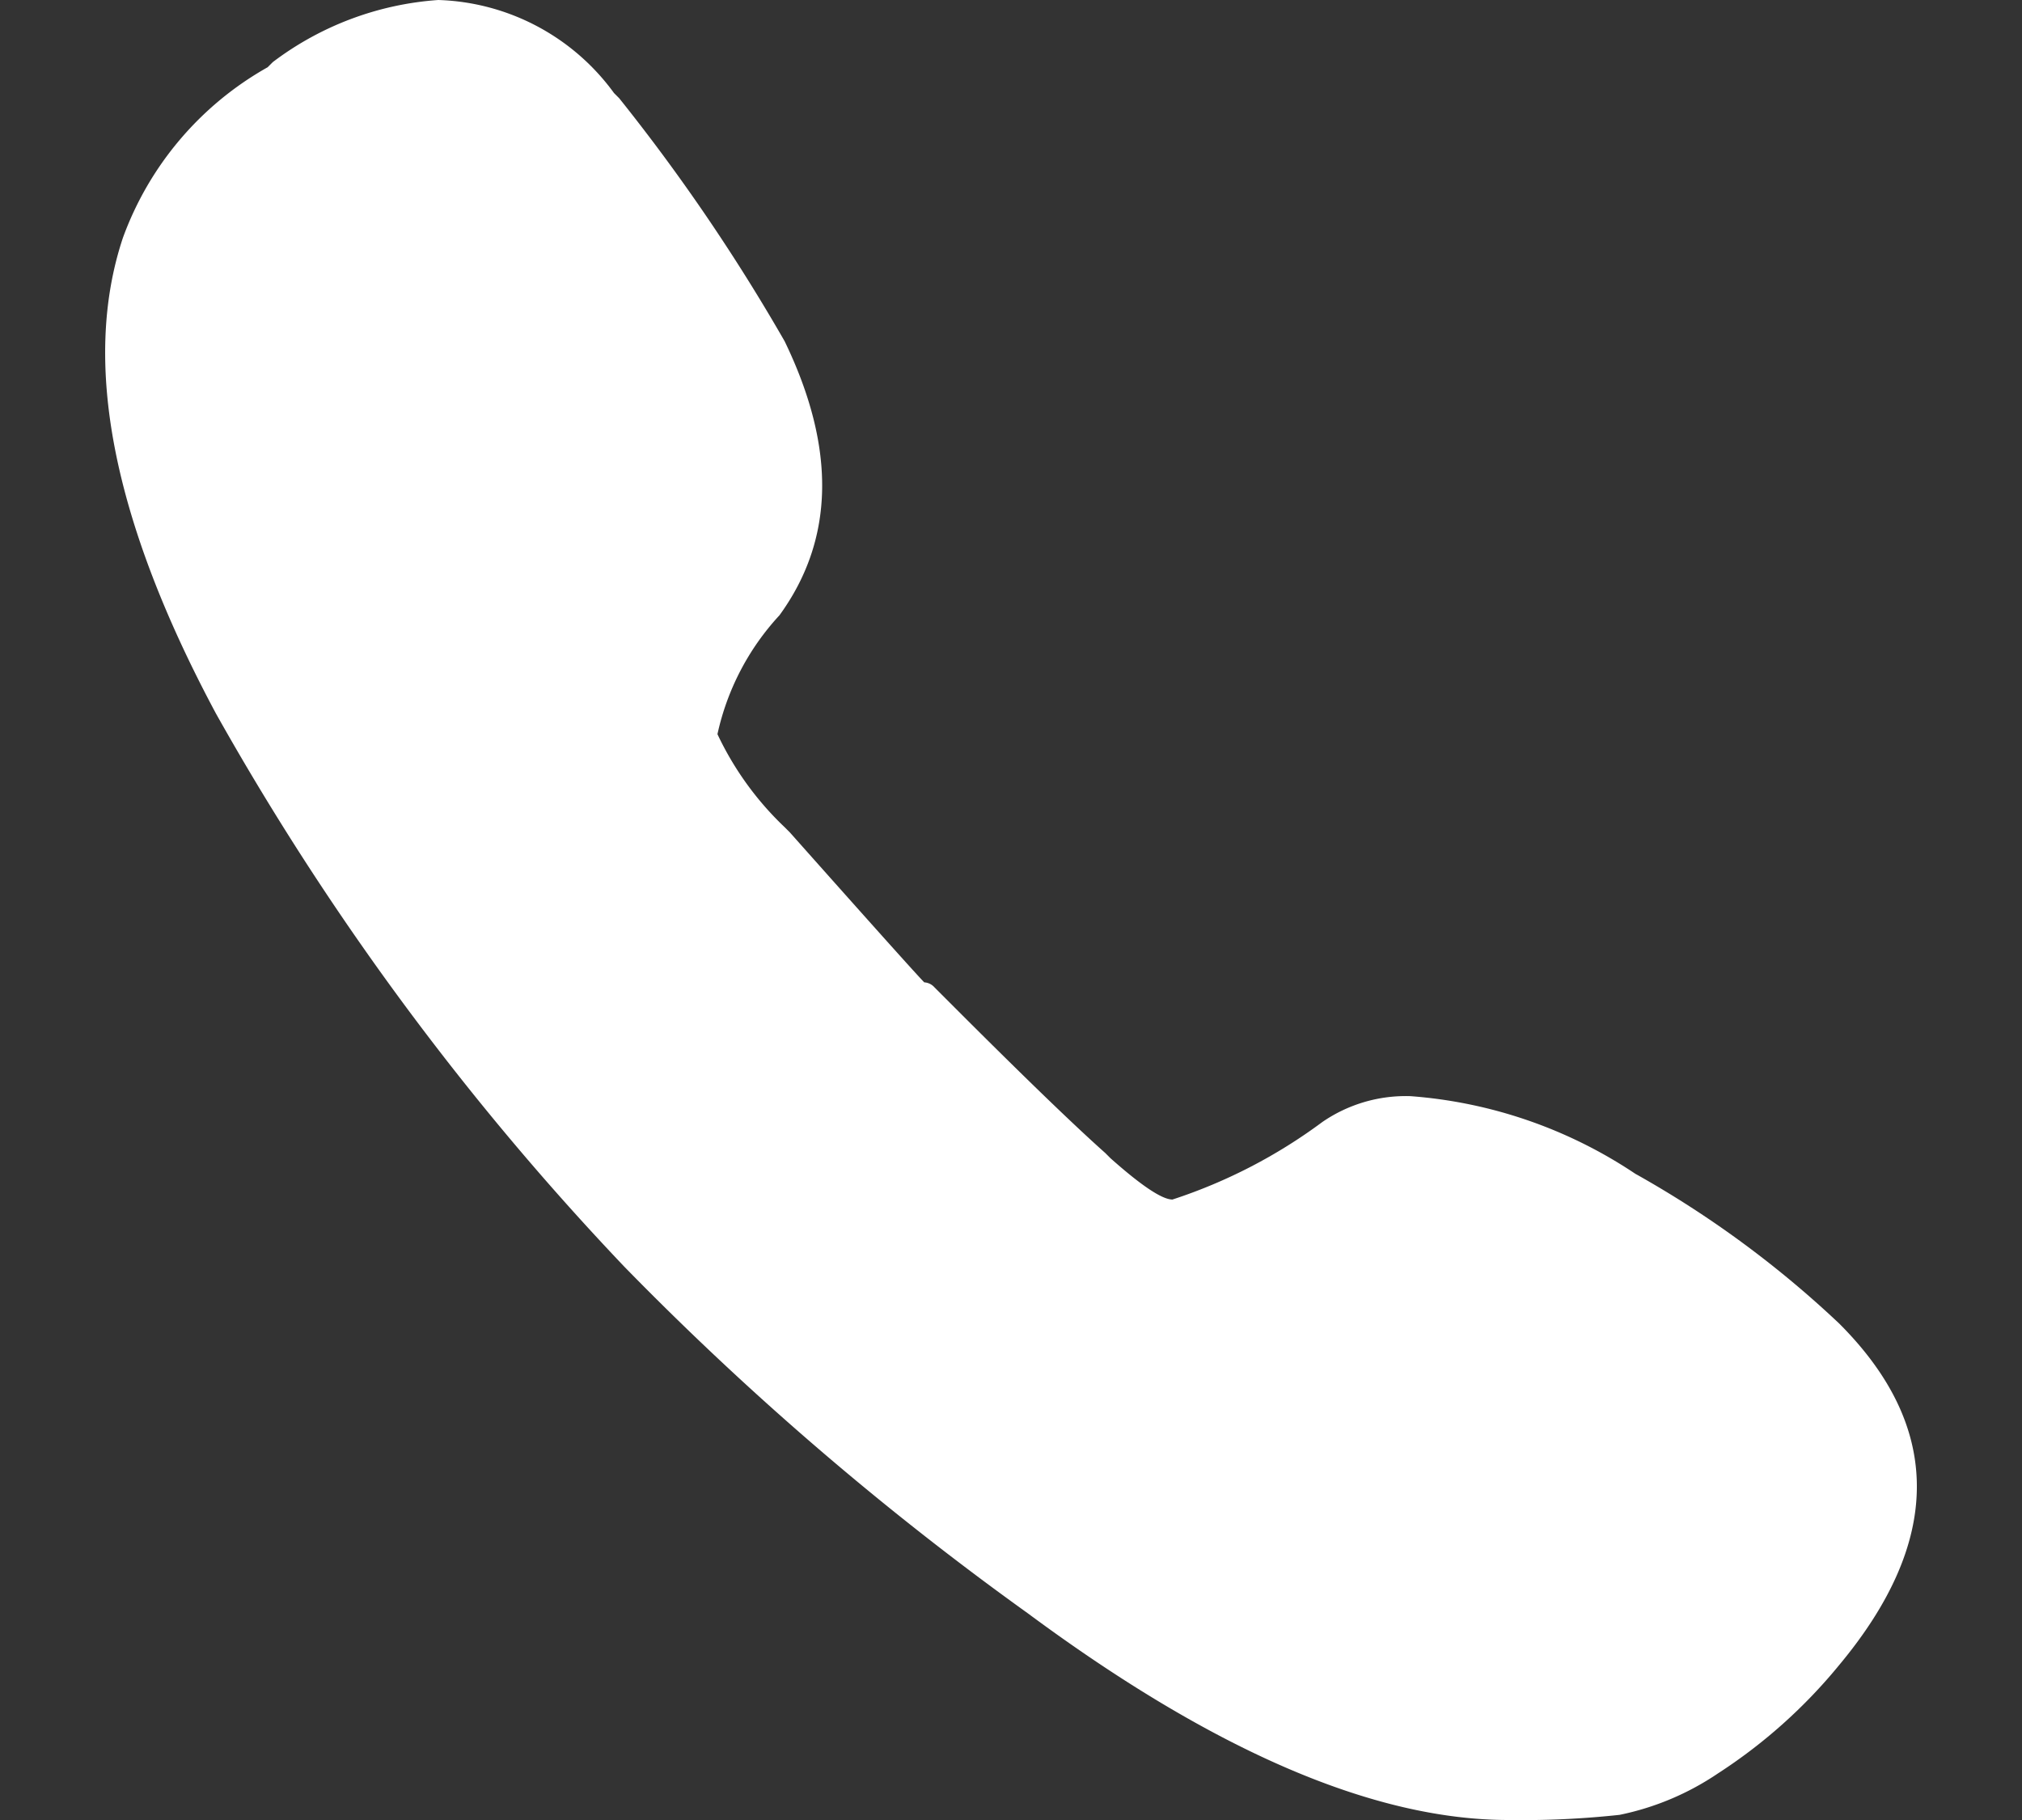 <svg xmlns="http://www.w3.org/2000/svg" width="40" height="36" viewBox="0 0 40 36"><rect x="0" y="0" width="40" height="36" fill="#333333" stroke="none"/><defs><style>.svg-element{fill:#fff;}.svg-origin{fill:none;}</style></defs><title>icon-tel</title><path class="svg-element" d="M36.386,26.182q3.068,3.068,0,6.75a10.391,10.391,0,0,1-2.403,2.148,5.401,5.401,0,0,1-1.943.818A17.819,17.819,0,0,1,29.84,36q-3.989,0-9.511-4.091a60.14,60.14,0,0,1-7.977-6.852A54.79,54.79,0,0,1,4.272,14.114Q1.204,8.386,2.431,4.705a6.369,6.369,0,0,1,2.864-3.375l.102-.102A6.122,6.122,0,0,1,8.67,0a4.468,4.468,0,0,1,3.477,1.841l.102.102A37.858,37.858,0,0,1,15.522,6.75q1.534,3.17-.102,5.42a5.047,5.047,0,0,0-1.227,2.352,6.143,6.143,0,0,0,1.33,1.841l.102.102q2.455,2.761,2.659,2.966a.295.295,0,0,1,.205.102l.205.205.205.205q2.045,2.045,2.966,2.864l.102.102q.92.818,1.227.818a10.37,10.37,0,0,0,2.966-1.534,2.913,2.913,0,0,1,1.739-.511,9.224,9.224,0,0,1,4.449,1.534A20.337,20.337,0,0,1,36.386,26.182Z"/><rect class="svg-origin" width="40" height="36"/></svg>